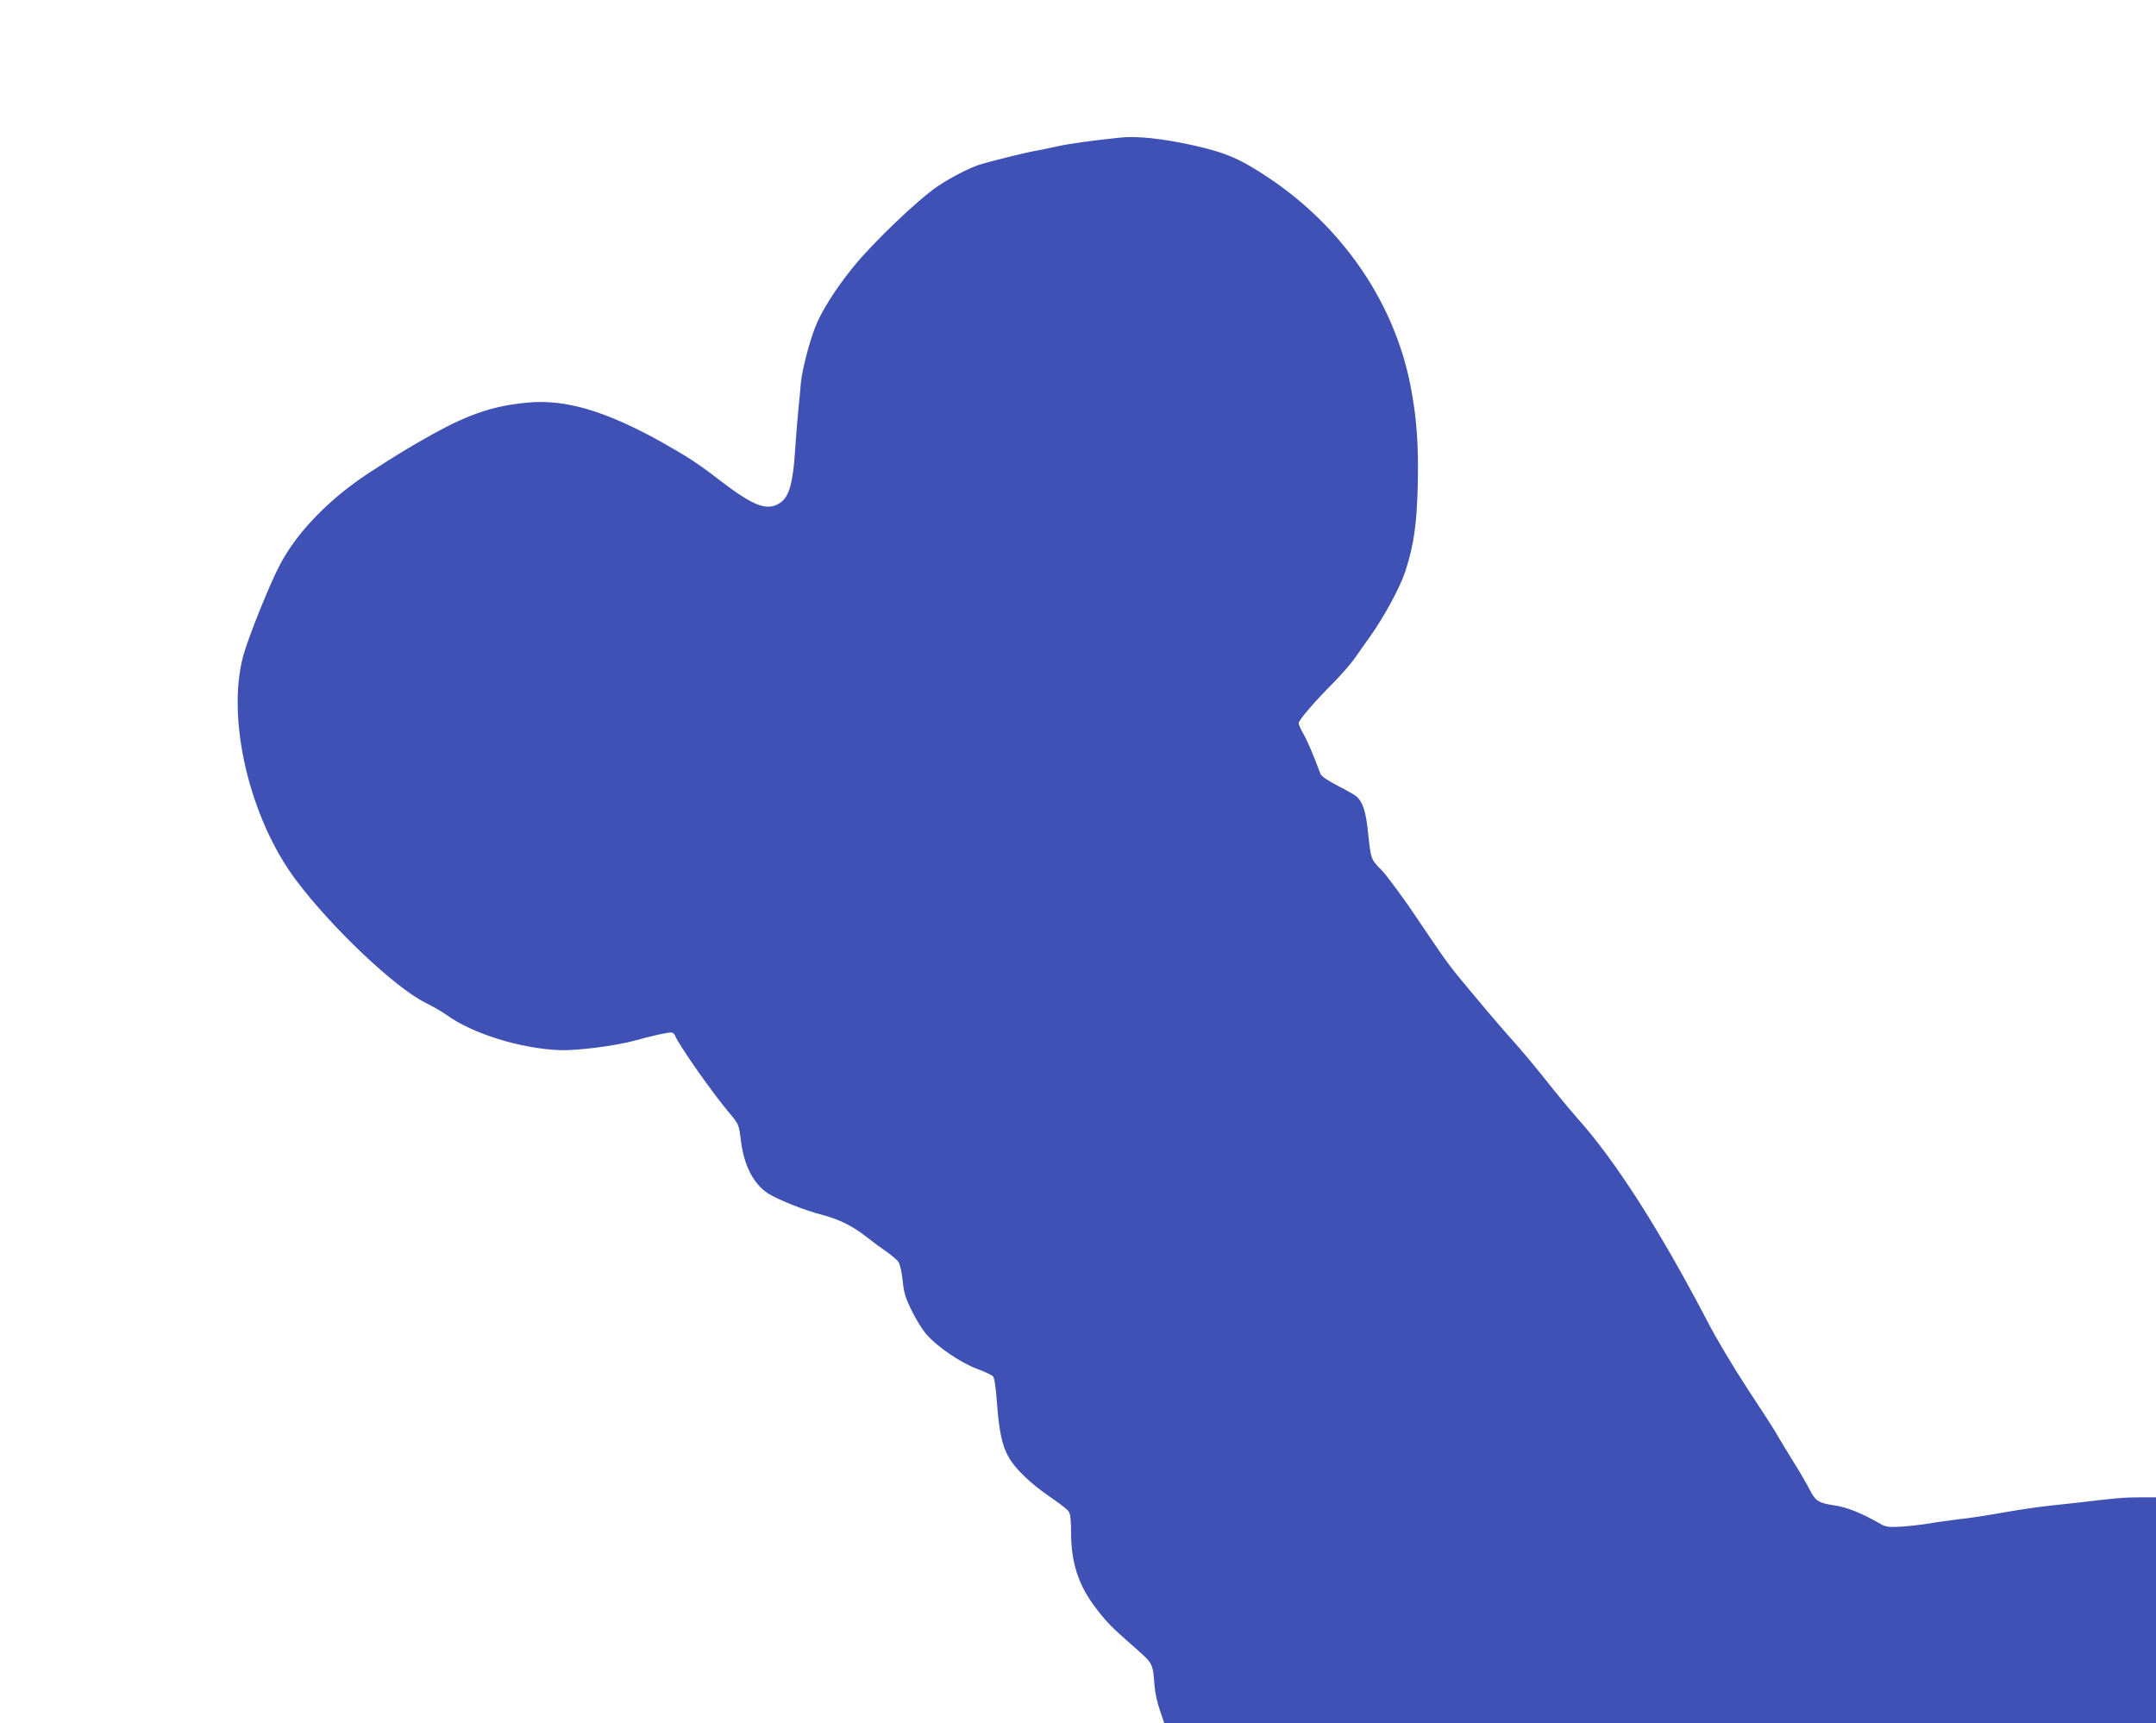 <?xml version="1.0" standalone="no"?>
<!DOCTYPE svg PUBLIC "-//W3C//DTD SVG 20010904//EN"
 "http://www.w3.org/TR/2001/REC-SVG-20010904/DTD/svg10.dtd">
<svg version="1.0" xmlns="http://www.w3.org/2000/svg"
 width="1280pt" height="1023pt" viewBox="0 0 1280 1023"
 preserveAspectRatio="xMidYMid meet">
<g transform="translate(0,1023) scale(0.1,-0.1)"
fill="#3f51b5" stroke="none">
<path d="M6650 9413 c-165 -17 -306 -37 -374 -52 -45 -10 -99 -22 -121 -25
-65 -11 -285 -66 -347 -86 -60 -21 -165 -75 -238 -124 -115 -76 -388 -337
-504 -481 -104 -127 -191 -266 -226 -357 -37 -94 -77 -253 -85 -328 -2 -30 -9
-102 -15 -160 -6 -58 -15 -170 -20 -250 -12 -188 -35 -269 -88 -305 -76 -52
-157 -21 -357 132 -130 101 -194 142 -354 232 -327 181 -562 251 -785 231
-201 -18 -347 -66 -564 -186 -142 -79 -214 -123 -382 -232 -232 -152 -420
-344 -524 -537 -61 -113 -190 -433 -222 -549 -101 -374 37 -963 313 -1331 211
-282 592 -643 772 -730 42 -21 96 -52 121 -70 154 -112 440 -201 675 -210 103
-3 320 24 440 56 102 28 195 49 218 49 10 0 21 -8 24 -17 21 -55 225 -346 329
-468 50 -60 51 -62 63 -160 19 -148 76 -256 163 -312 60 -37 217 -100 313
-124 104 -27 184 -66 267 -131 37 -29 92 -70 123 -91 30 -21 62 -48 70 -61 8
-12 19 -61 24 -109 7 -71 16 -102 54 -179 25 -51 64 -114 87 -140 64 -74 202
-168 298 -204 46 -17 90 -38 97 -45 9 -9 17 -64 24 -159 13 -172 31 -256 71
-324 39 -69 135 -160 248 -236 52 -35 100 -73 107 -84 10 -14 14 -56 14 -132
1 -176 45 -309 149 -444 65 -84 86 -106 219 -223 122 -108 116 -96 128 -242 3
-38 18 -103 32 -142 l25 -73 2944 0 2944 0 0 670 0 670 -96 0 c-90 0 -139 -4
-364 -31 -47 -5 -125 -14 -175 -19 -49 -5 -169 -22 -265 -39 -96 -17 -218 -36
-270 -41 -52 -6 -131 -17 -175 -25 -44 -7 -119 -16 -167 -19 -79 -4 -91 -3
-130 20 -108 61 -190 94 -260 105 -101 15 -118 25 -154 94 -16 33 -61 110 -99
170 -37 61 -83 135 -100 166 -18 31 -95 150 -171 265 -80 122 -181 290 -240
404 -281 538 -543 948 -766 1197 -32 36 -92 108 -135 161 -112 142 -210 259
-268 322 -27 31 -80 91 -117 135 -37 44 -95 114 -130 155 -111 132 -132 161
-293 400 -86 129 -186 265 -220 301 -69 71 -65 61 -85 244 -12 110 -31 165
-66 196 -11 9 -61 38 -112 64 -58 30 -97 56 -102 69 -44 118 -79 199 -102 239
-15 26 -28 55 -28 63 0 18 93 127 208 242 45 46 100 109 122 140 22 31 63 89
90 127 86 120 180 294 212 389 51 156 69 279 75 509 6 240 -6 412 -44 602 -97
491 -402 936 -842 1230 -170 113 -251 148 -446 192 -182 40 -335 57 -435 46z"/>
</g>
</svg>
